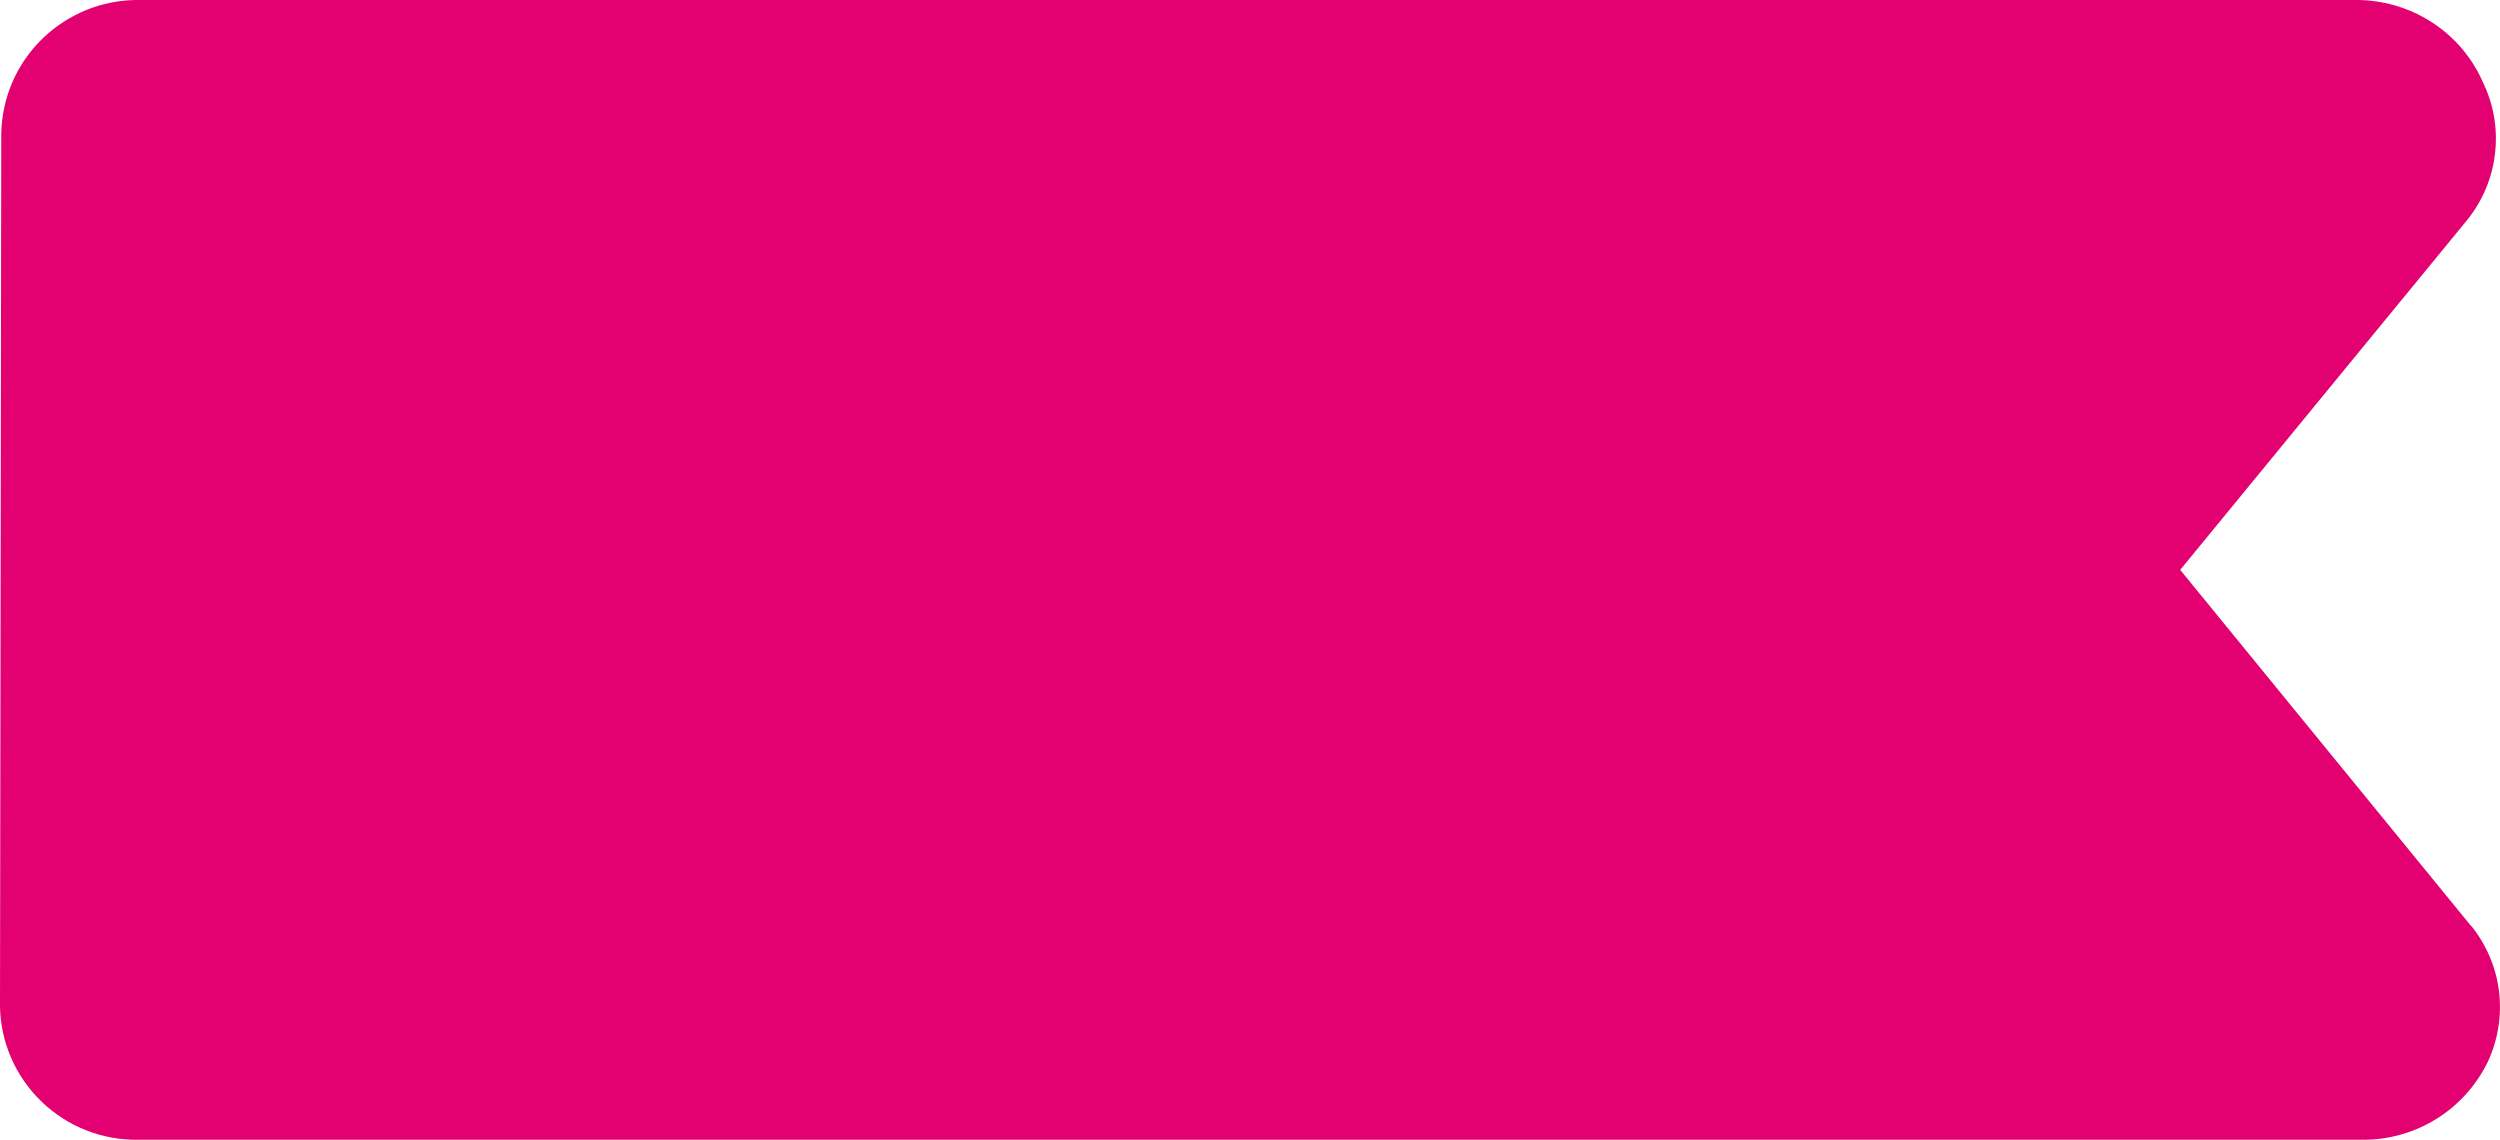 <?xml version="1.0" encoding="UTF-8"?><svg id="Livello_1" xmlns="http://www.w3.org/2000/svg" viewBox="0 0 158.15 72.1" preserveAspectRatio="none"><defs><style>.cls-1{fill:#e30071;}</style></defs><path class="cls-1" d="M156.33,58.59l-18.41-22.54,18.11-22.08c.99-1.21,1.62-2.67,1.8-4.22.19-1.55-.07-3.12-.75-4.52-.68-1.58-1.82-2.91-3.27-3.84-1.45-.93-3.14-1.41-4.86-1.39H8.85c-1.13-.02-2.26.19-3.31.6-1.05.42-2.02,1.04-2.83,1.82-.82.79-1.47,1.73-1.92,2.76C.34,6.22.1,7.33.08,8.46l-.08,55.21c.04,2.28.99,4.44,2.63,6.02,1.64,1.58,3.84,2.45,6.12,2.41h140.61c1.66.03,3.3-.42,4.72-1.29s2.56-2.13,3.29-3.62c.65-1.39.9-2.93.72-4.45s-.79-2.96-1.75-4.16h0Z"/></svg>